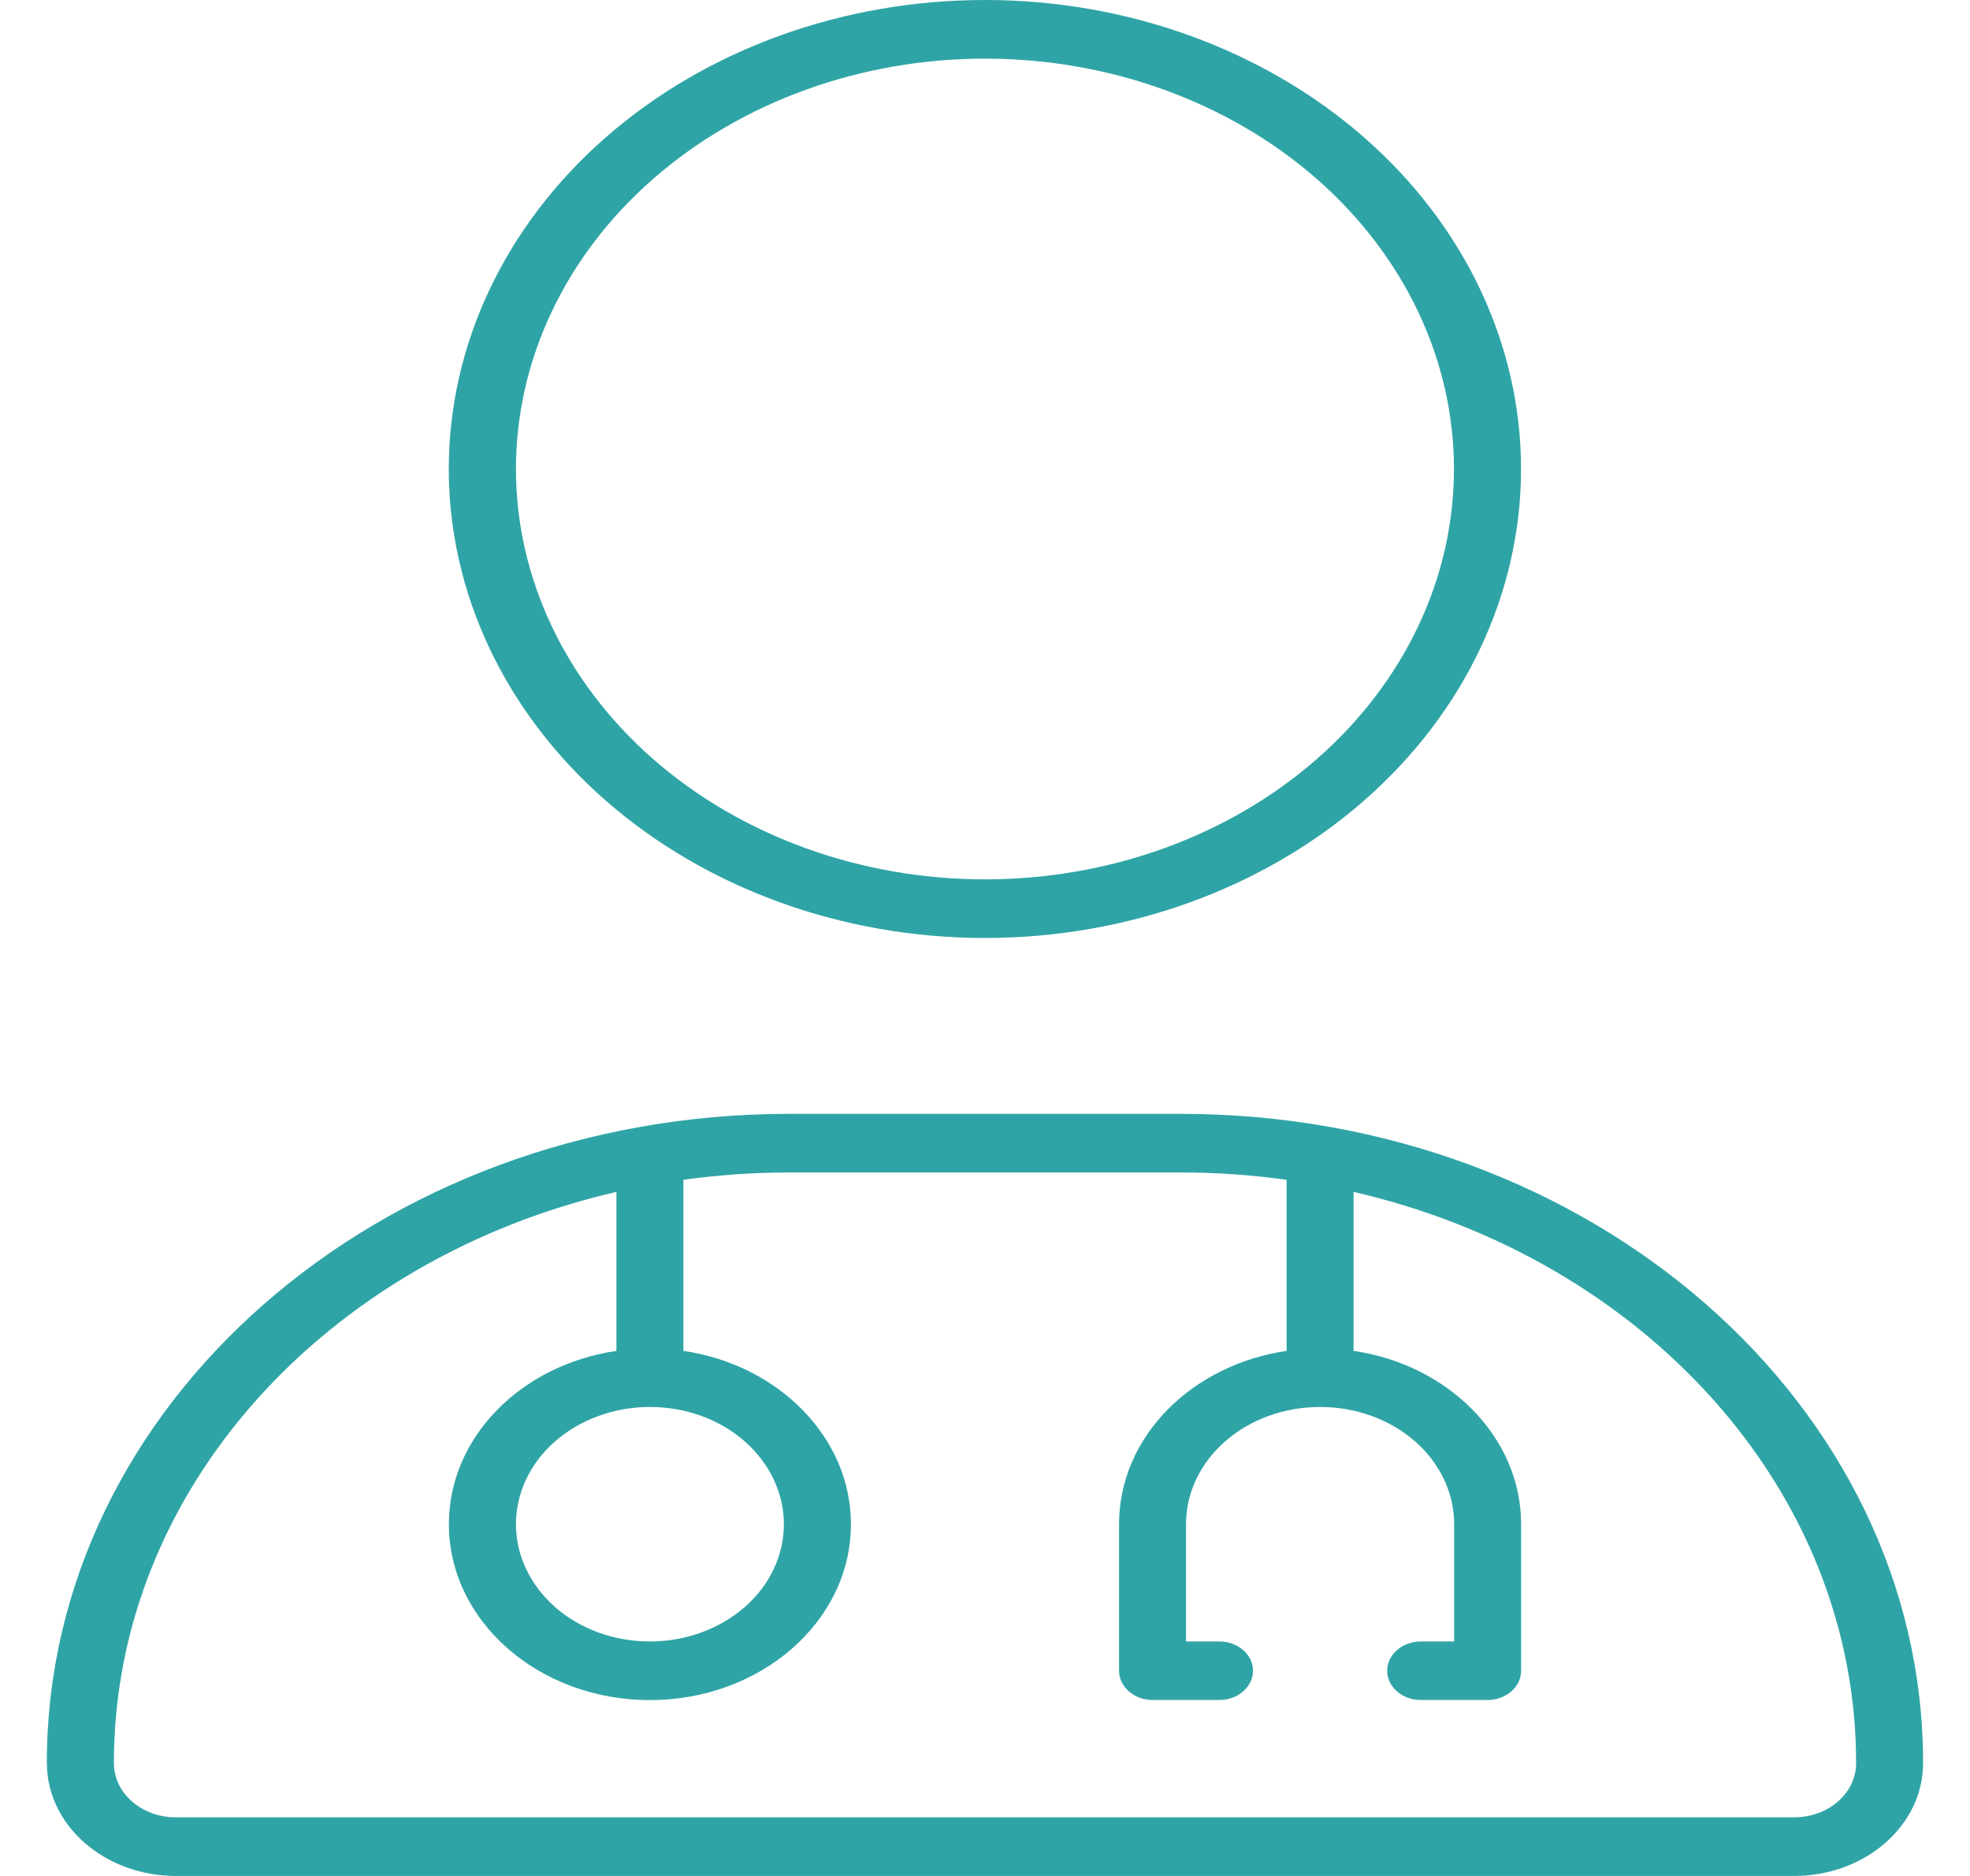 <svg fill="none" height="20" viewBox="0 0 21 20" width="21" xmlns="http://www.w3.org/2000/svg"><path d="m10.5 9.375c1.326 0 2.598-.461 3.535-1.281.938-.82 1.464-1.933 1.464-3.094s-.527-2.273-1.464-3.094c-.938-.82-2.209-1.281-3.535-1.281-1.326 0-2.598.461-3.536 1.281-.938.82-1.464 1.933-1.464 3.094s.527 2.273 1.464 3.094c.938.82 2.209 1.281 3.536 1.281zm5.714-4.375c0 1.326-.602 2.598-1.674 3.536-1.072.938-2.525 1.464-4.041 1.464-1.516 0-2.969-.527-4.041-1.464-1.072-.938-1.674-2.209-1.674-3.536s.602-2.598 1.674-3.536c1.072-.938 2.525-1.464 4.041-1.464 1.516 0 2.969.527 4.041 1.464 1.072.938 1.674 2.209 1.674 3.536zm-8.929 7.578v1.824c1.013.148 1.786.922 1.786 1.848 0 1.035-.96 1.875-2.143 1.875-1.183 0-2.143-.84-2.143-1.875 0-.93.772-1.699 1.786-1.848v-1.695c-3.085.711-5.357 3.168-5.357 6.09 0 .32.295.578.661.578h17.25c.366 0 .661-.258.661-.578 0-2.922-2.272-5.379-5.357-6.09v1.695c1.013.148 1.786.922 1.786 1.848v1.562c0 .172-.161.312-.357.312h-.714c-.197 0-.357-.141-.357-.312s.161-.312.357-.312h.357v-1.25c0-.691-.638-1.25-1.429-1.25s-1.429.559-1.429 1.25v1.25h.357c.196 0 .357.141.357.312s-.161.312-.357.312h-.714c-.196 0-.357-.141-.357-.312v-1.562c0-.93.772-1.699 1.786-1.848v-1.824c-.366-.051-.741-.078-1.125-.078h-4.179c-.384 0-.759.027-1.125.078zm-.357 2.422c-.379 0-.742.132-1.01.366s-.418.552-.418.884.151.649.418.884.631.366 1.01.366.742-.132 1.01-.366.418-.552.418-.884-.151-.649-.418-.884-.631-.366-1.01-.366zm-6.429 3.797c0-3.824 3.54-6.922 7.911-6.922h4.179c4.37 0 7.911 3.098 7.911 6.922 0 .664-.616 1.203-1.375 1.203h-17.25c-.759 0-1.375-.539-1.375-1.203z" fill="#2fa4a6"/></svg>